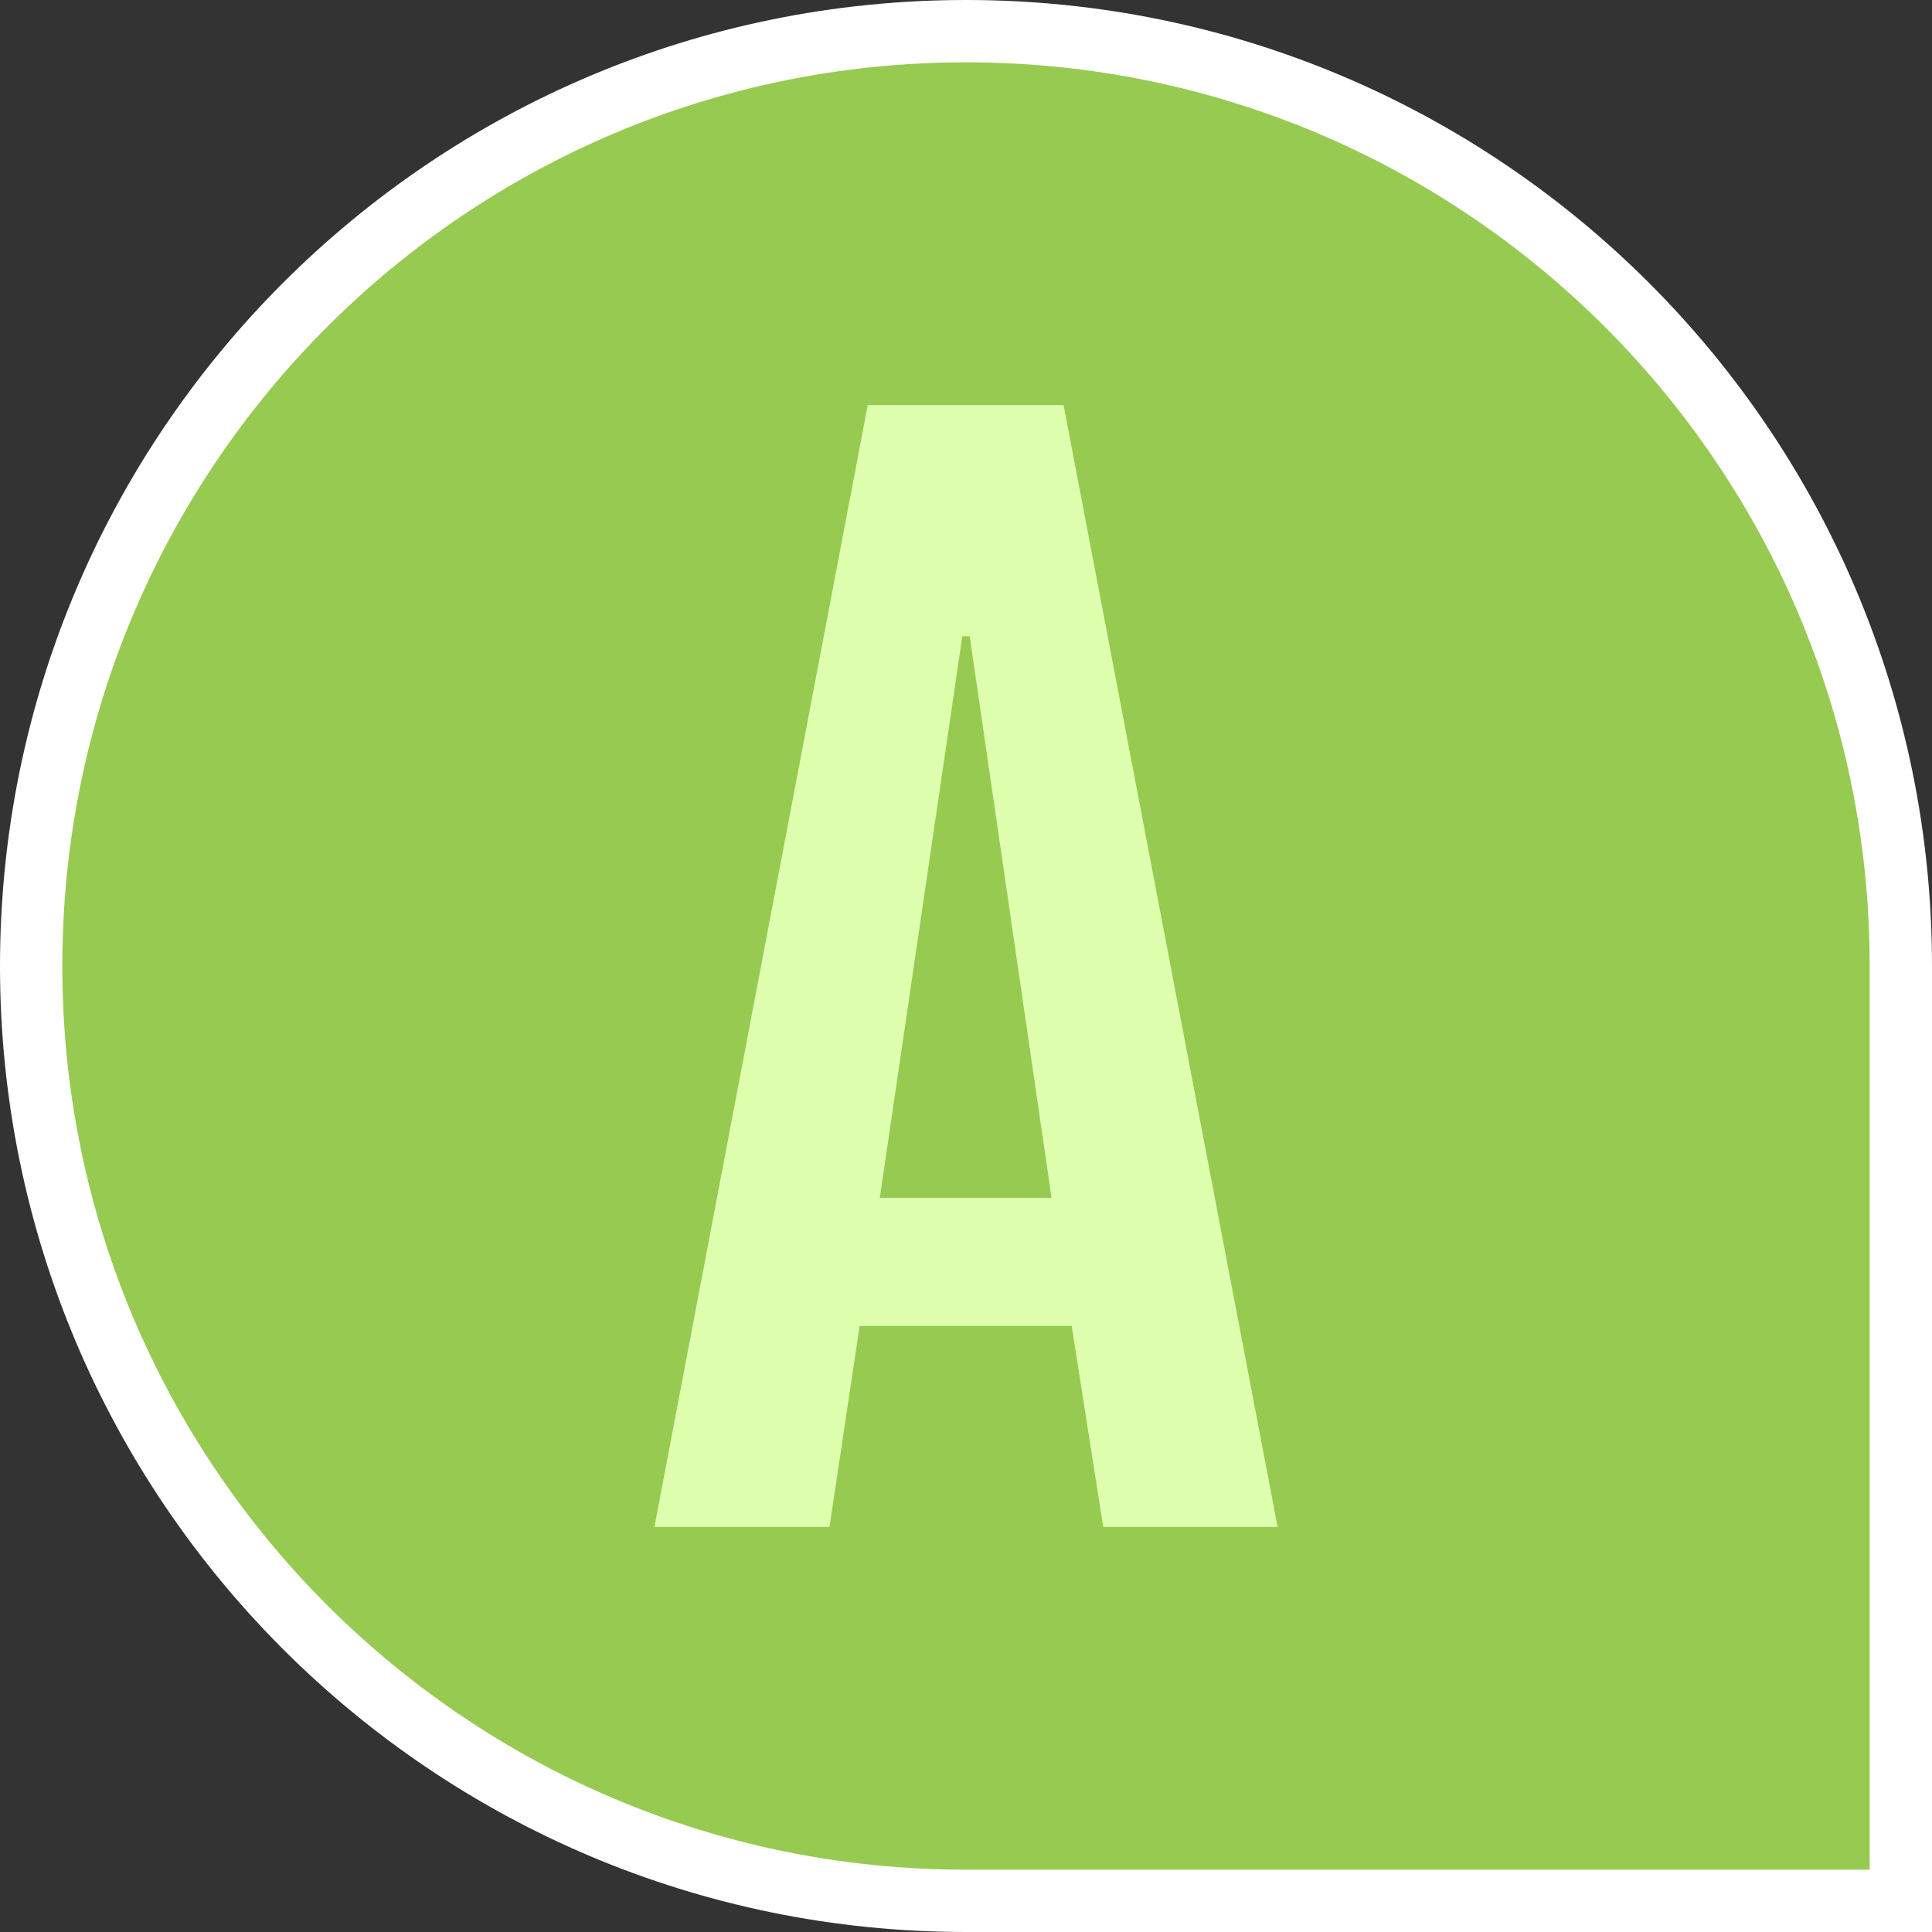 <svg width="62" height="62" viewBox="0 0 62 62" fill="none" xmlns="http://www.w3.org/2000/svg">
<rect x="0" y="0" width="62" height="62" fill="#333333" stroke="none"/>
<path d="M1 31C1 14.431 14.431 1 31 1V1C47.569 1 61 14.431 61 31V61H31C14.431 61 1 47.569 1 31V31Z" fill="#97CA51"/>
<path d="M1 31C1 14.431 14.431 1 31 1V1C47.569 1 61 14.431 61 31V61H31C14.431 61 1 47.569 1 31V31Z" stroke="white" stroke-width="2"/>
<path d="M27.846 13H34.132L41 49H35.403L34.391 42.55H27.588L26.619 49H21L27.846 13ZM33.745 38.44L31.118 20.419H30.882L28.234 38.44H33.745Z" fill="#DDFFAE"/>
</svg>

